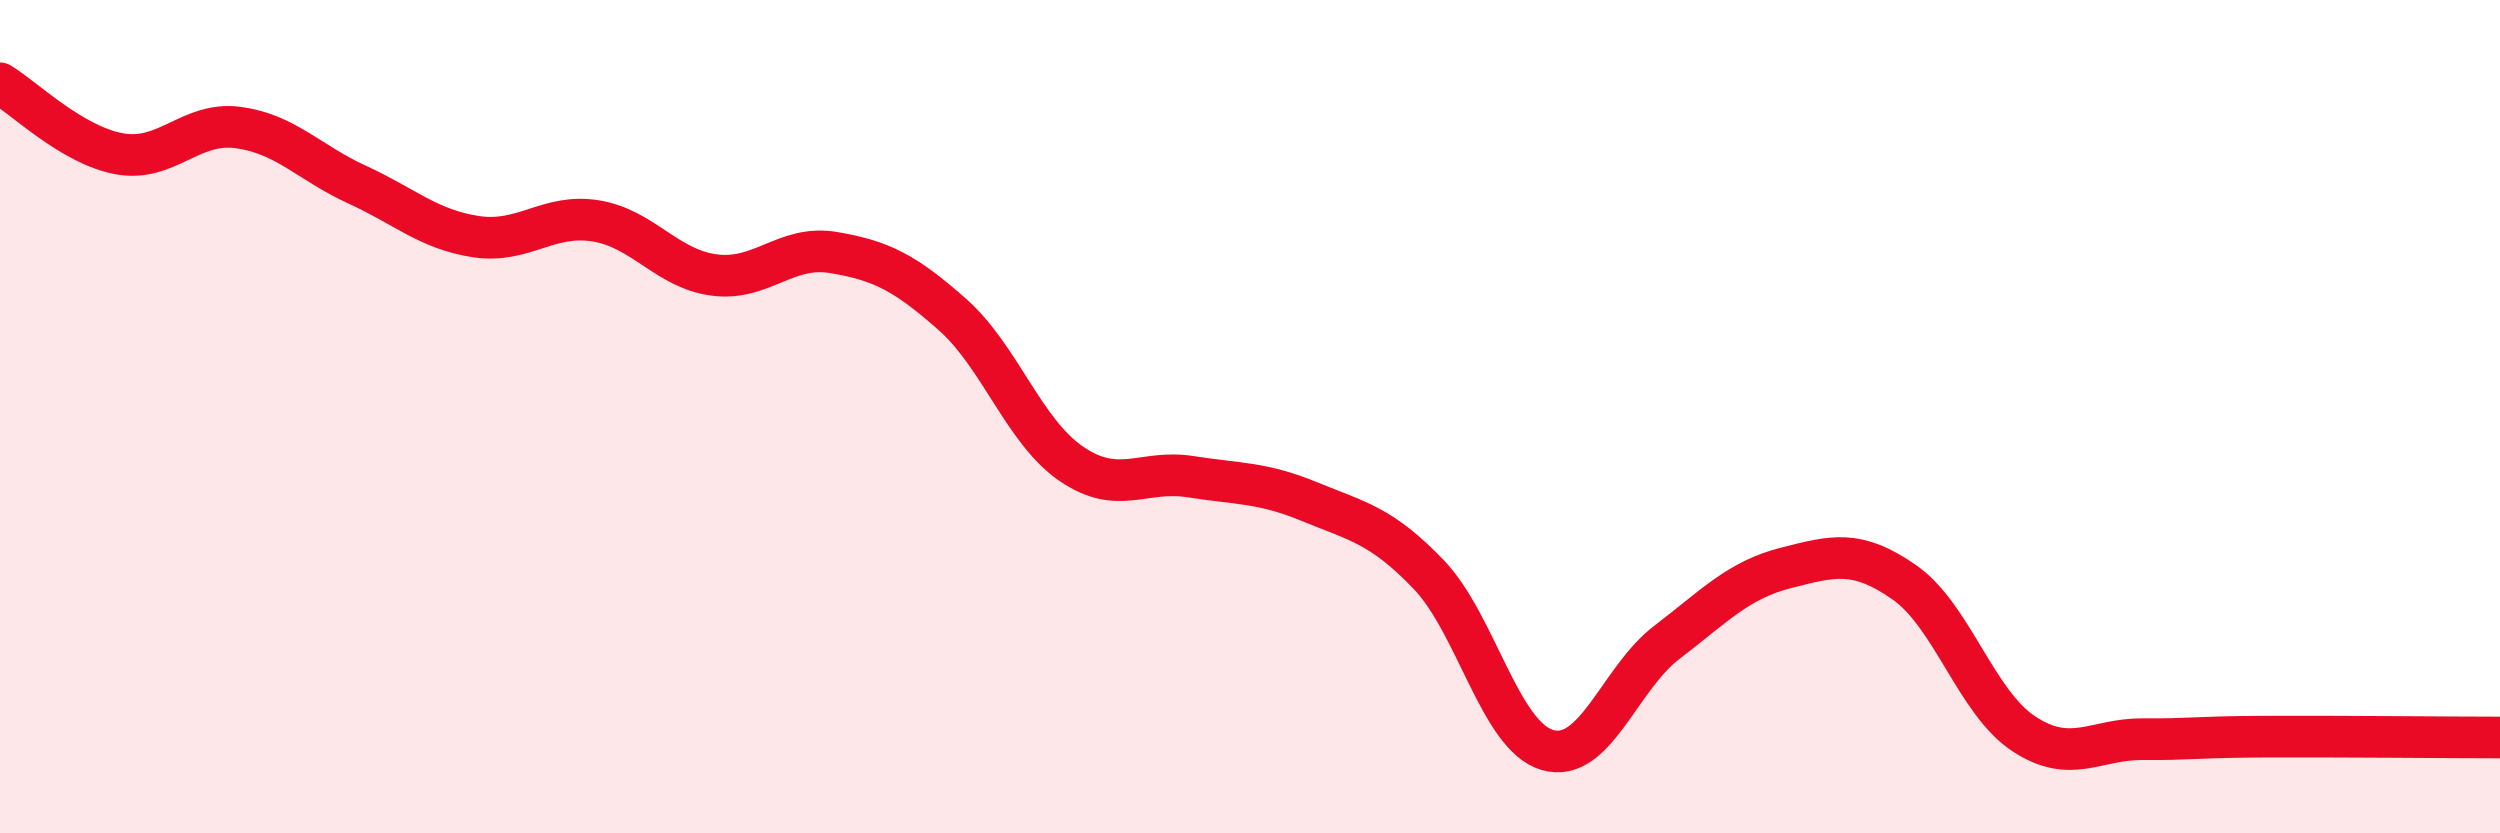
    <svg width="60" height="20" viewBox="0 0 60 20" xmlns="http://www.w3.org/2000/svg">
      <path
        d="M 0,2 C 0.57,2.34 1.72,3.48 2.86,3.69 C 4,3.9 4.57,2.91 5.71,3.06 C 6.85,3.21 7.43,3.91 8.57,4.43 C 9.71,4.95 10.29,5.51 11.43,5.68 C 12.57,5.85 13.15,5.12 14.29,5.3 C 15.43,5.48 16,6.45 17.14,6.6 C 18.28,6.75 18.86,5.87 20,6.06 C 21.14,6.25 21.72,6.54 22.86,7.55 C 24,8.56 24.57,10.35 25.71,11.13 C 26.85,11.91 27.43,11.26 28.57,11.44 C 29.71,11.62 30.29,11.57 31.43,12.04 C 32.57,12.51 33.15,12.6 34.29,13.79 C 35.43,14.98 36,17.67 37.14,18 C 38.28,18.33 38.86,16.29 40,15.42 C 41.14,14.55 41.72,13.92 42.86,13.63 C 44,13.34 44.57,13.18 45.71,13.98 C 46.85,14.78 47.43,16.86 48.57,17.61 C 49.71,18.36 50.29,17.73 51.43,17.74 C 52.57,17.75 52.58,17.69 54.29,17.68 C 56,17.67 58.86,17.7 60,17.7L60 20L0 20Z"
        fill="#EB0A25"
        opacity="0.1"
        stroke-linecap="round"
        stroke-linejoin="round"
      />
      <path
        d="M 0,2 C 0.57,2.34 1.72,3.48 2.86,3.69 C 4,3.9 4.57,2.91 5.71,3.06 C 6.85,3.21 7.43,3.91 8.57,4.43 C 9.71,4.95 10.29,5.51 11.43,5.68 C 12.57,5.85 13.15,5.12 14.29,5.3 C 15.43,5.48 16,6.45 17.14,6.6 C 18.28,6.75 18.86,5.87 20,6.06 C 21.14,6.25 21.72,6.54 22.86,7.55 C 24,8.56 24.57,10.35 25.71,11.13 C 26.85,11.91 27.43,11.26 28.57,11.44 C 29.71,11.62 30.29,11.57 31.43,12.04 C 32.57,12.51 33.15,12.6 34.29,13.79 C 35.43,14.98 36,17.67 37.14,18 C 38.28,18.33 38.86,16.29 40,15.42 C 41.14,14.55 41.72,13.92 42.86,13.63 C 44,13.34 44.57,13.18 45.71,13.98 C 46.85,14.78 47.43,16.86 48.57,17.61 C 49.71,18.36 50.29,17.73 51.43,17.74 C 52.57,17.75 52.58,17.69 54.29,17.68 C 56,17.67 58.86,17.7 60,17.7"
        stroke="#EB0A25"
        stroke-width="1"
        fill="none"
        stroke-linecap="round"
        stroke-linejoin="round"
      />
    </svg>
  